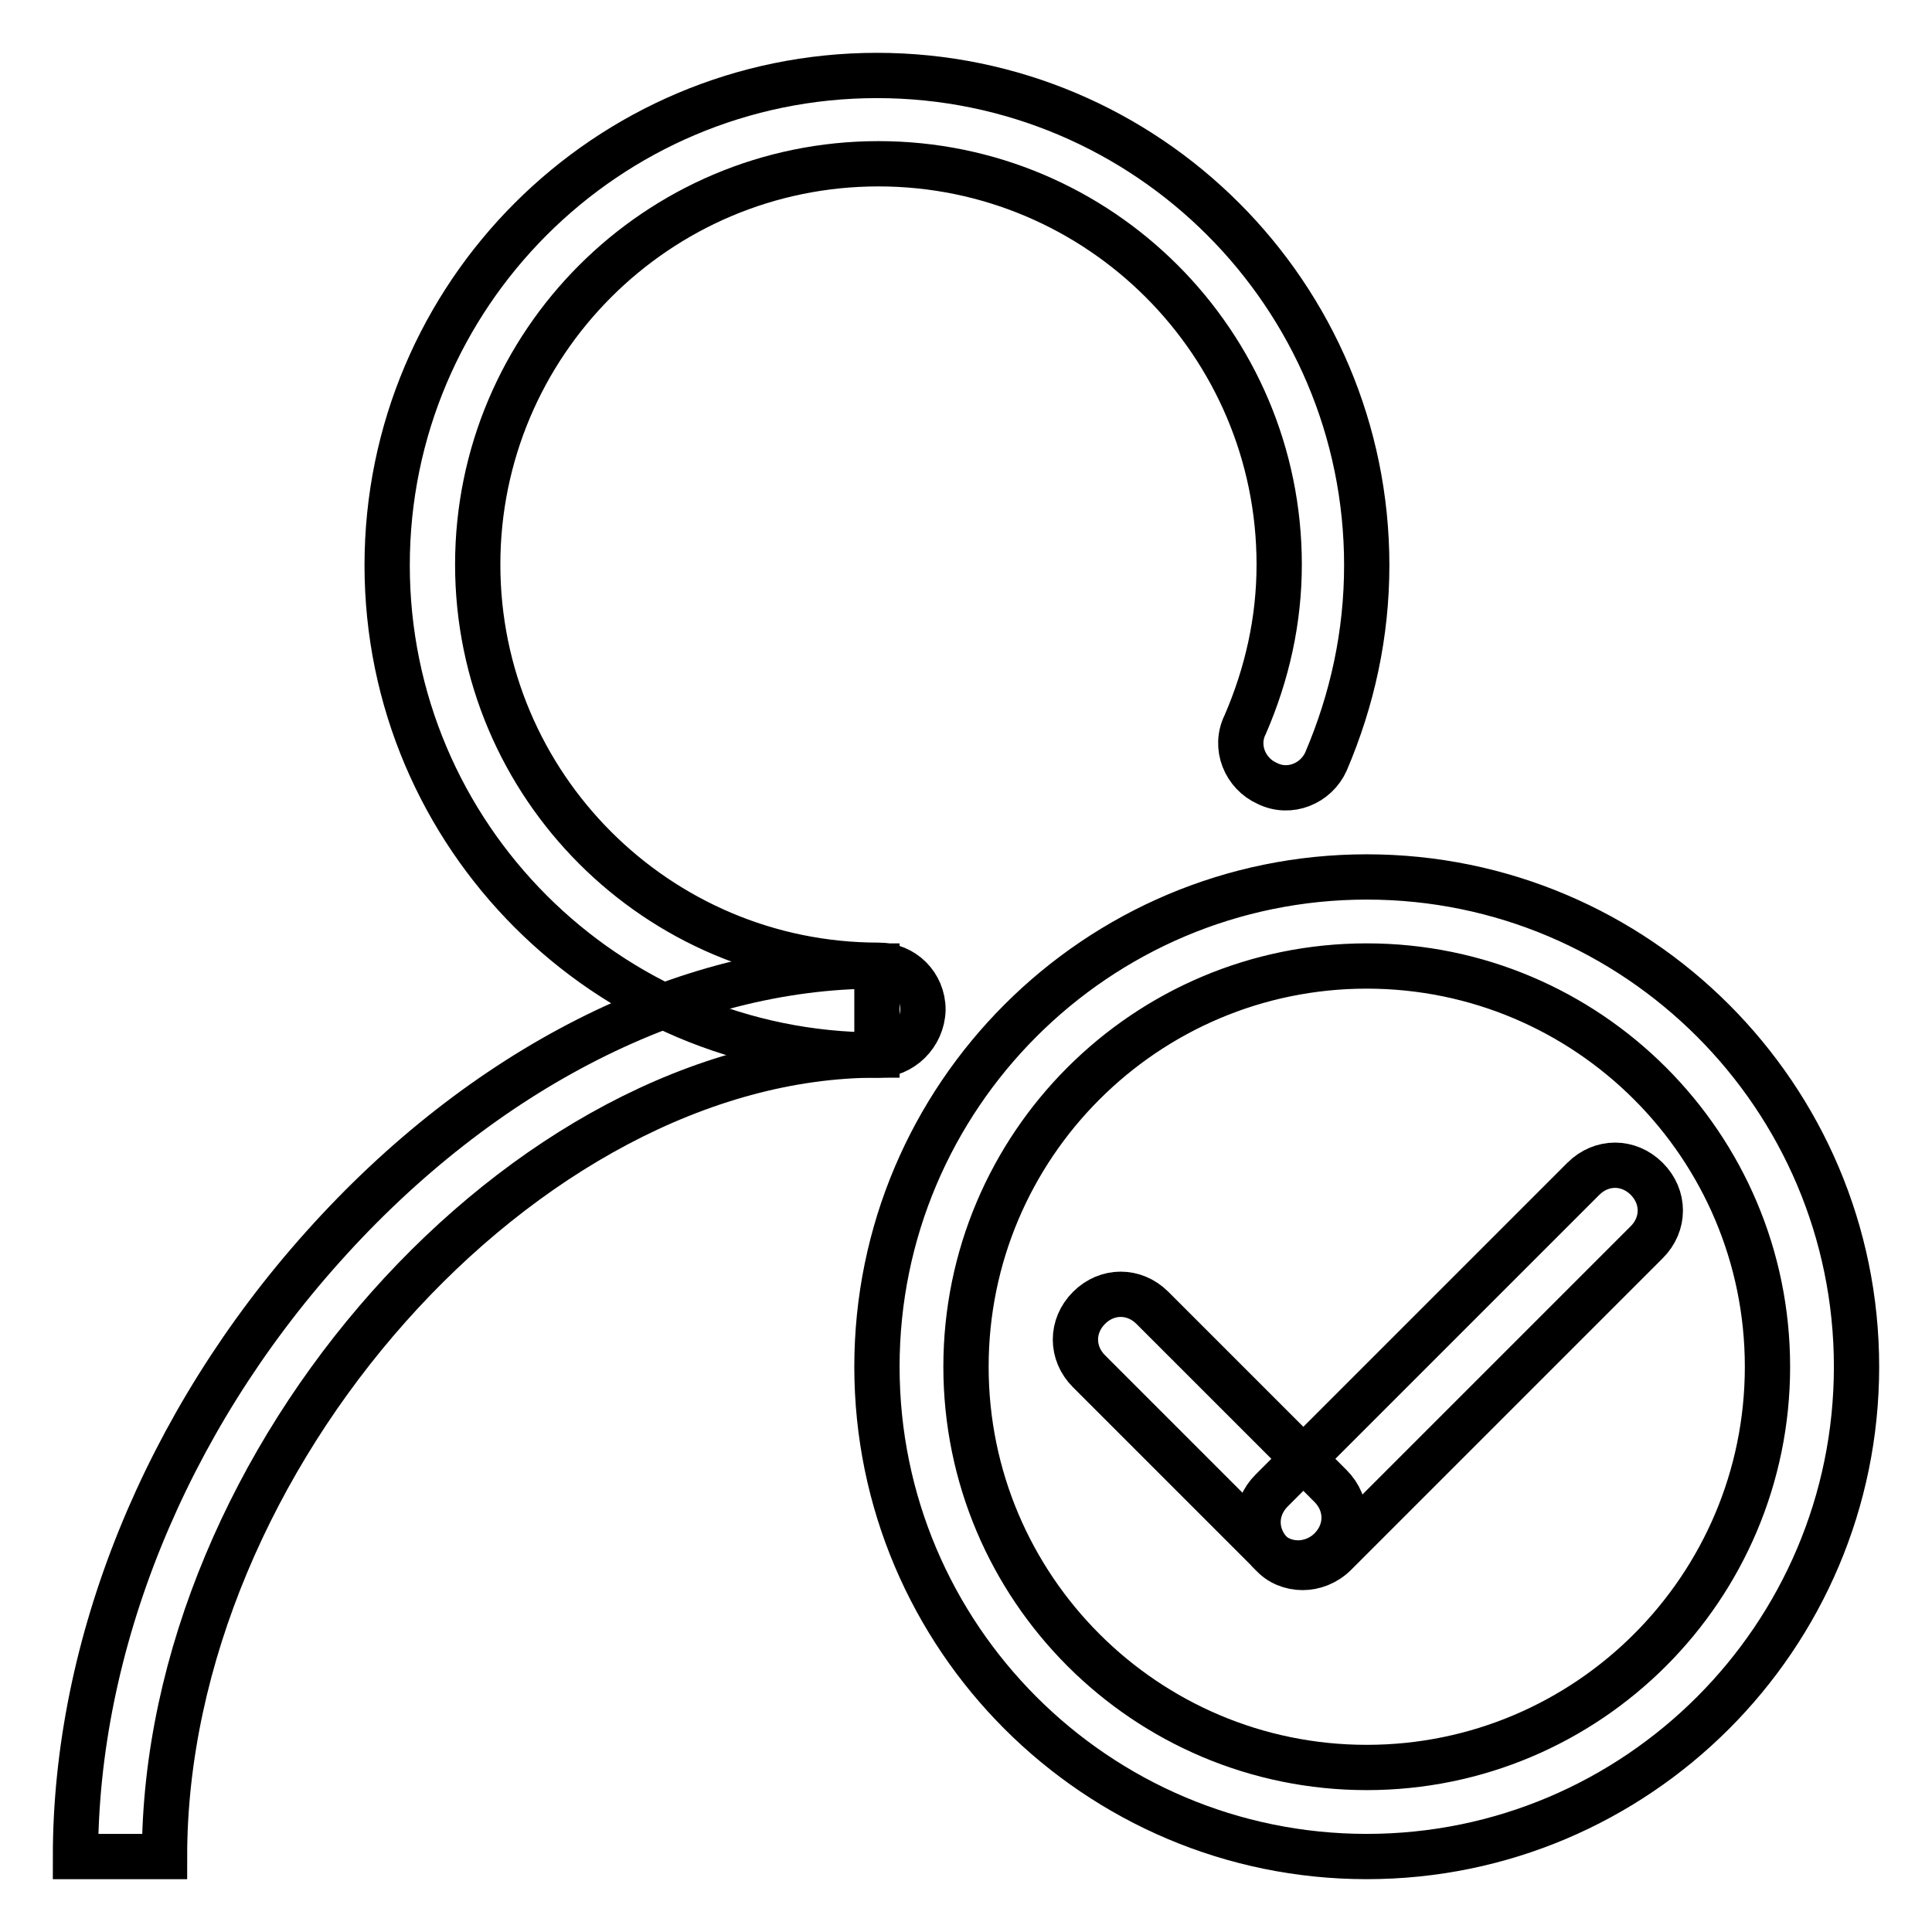 <?xml version="1.0" encoding="utf-8"?>
<!-- Svg Vector Icons : http://www.onlinewebfonts.com/icon -->
<!DOCTYPE svg PUBLIC "-//W3C//DTD SVG 1.1//EN" "http://www.w3.org/Graphics/SVG/1.1/DTD/svg11.dtd">
<svg version="1.1" xmlns="http://www.w3.org/2000/svg" xmlns:xlink="http://www.w3.org/1999/xlink" x="0px" y="0px" viewBox="0 0 256 256" enable-background="new 0 0 256 256" xml:space="preserve">
<g> <path stroke-width="6" fill-opacity="0" stroke="#000000"  d="M181.1,246c-35.8,0-64.9-29.1-64.9-64.9c0-35.8,29.1-64.9,64.9-64.9c35.8,0,64.9,29.1,64.9,64.9 C246,216.9,216.9,246,181.1,246z M181.1,128c-29.3,0-53.1,23.8-53.1,53.1s23.8,53.1,53.1,53.1s53.1-23.8,53.1-53.1 S210.4,128,181.1,128z M116.2,139.8c-35.8,0-64.9-29.1-64.9-64.9c0-35.8,29.1-64.9,64.9-64.9c35.8,0,64.9,29.1,64.9,64.9 c0,9.1-1.9,17.8-5.4,26c-1.3,2.9-4.8,4.4-7.8,2.9c-2.9-1.3-4.4-4.8-2.9-7.8c2.9-6.7,4.5-13.8,4.5-21.2c0-29.3-23.8-53.1-53.1-53.1 c-29.3,0-53.1,23.8-53.1,53.1c0,29.3,23.8,53.1,53.1,53.1c3.3,0,5.9,2.6,5.9,5.9C122.2,137.1,119.5,139.8,116.2,139.8z"/> <path stroke-width="6" fill-opacity="0" stroke="#000000"  d="M21.8,246H10c0-28,11.9-57.5,32.8-80.8c21.1-23.6,47.9-37.2,73.4-37.2v11.8C69.5,139.8,21.8,193.4,21.8,246 L21.8,246z M172,207.1c-1.5,0-3.1-0.6-4.1-1.8l-23.6-23.6c-2.4-2.4-2.4-6,0-8.4c2.4-2.4,6-2.4,8.4,0l23.6,23.6c2.4,2.4,2.4,6,0,8.4 C175.1,206.5,173.5,207.1,172,207.1z"/> <path stroke-width="6" fill-opacity="0" stroke="#000000"  d="M172.6,207.7c-1.5,0-3.1-0.6-4.1-1.8c-2.4-2.4-2.4-6,0-8.4l41.3-41.3c2.4-2.4,6-2.4,8.4,0 c2.4,2.4,2.4,6,0,8.4l-41.3,41.3C175.7,207.1,174.1,207.7,172.6,207.7z"/></g>
</svg>